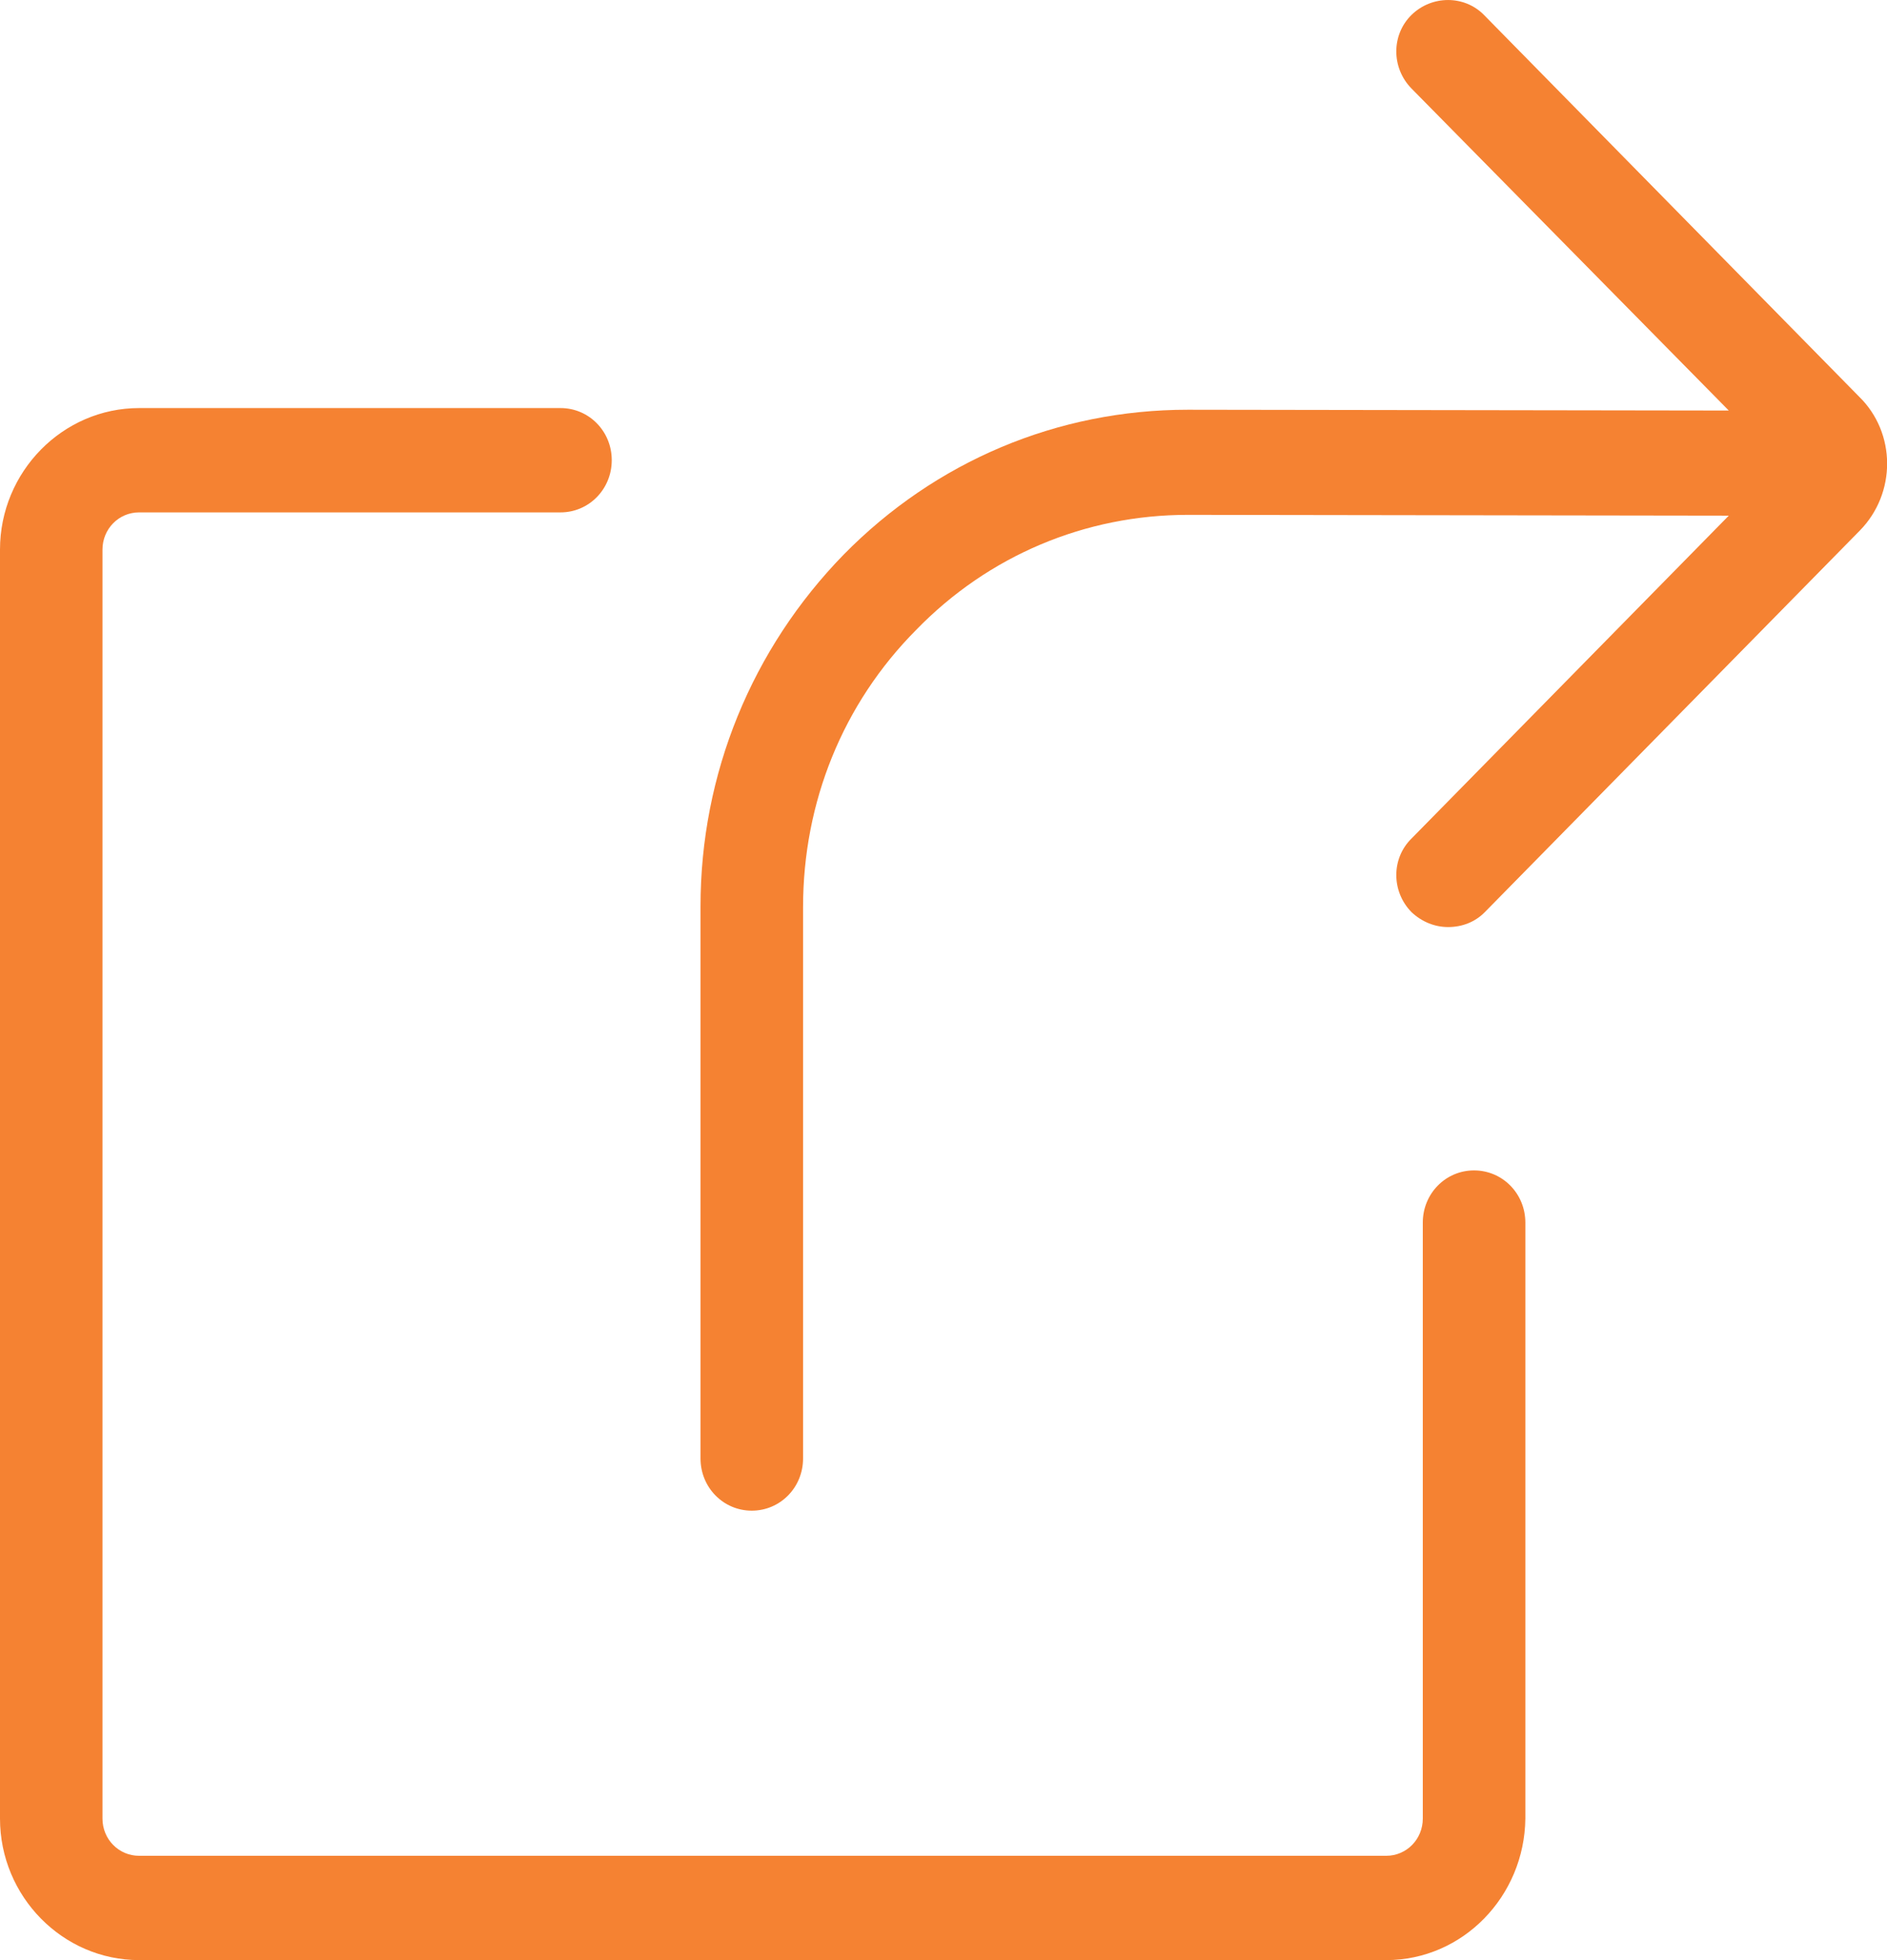 <svg xmlns="http://www.w3.org/2000/svg" fill="none" viewBox="0 0 26 27" height="27" width="26">
<g clip-path="url(#clip0_12584_17155)">
<path fill="#F58232" d="M19.1 27H1.917C0.863 27 0 26.122 0 25.05V7.571C0 6.499 0.863 5.621 1.917 5.621H7.723C8.115 5.621 8.429 5.94 8.429 6.339C8.429 6.738 8.115 7.058 7.723 7.058H1.917C1.636 7.058 1.412 7.286 1.412 7.571V25.05C1.412 25.335 1.636 25.563 1.917 25.563H19.1C19.38 25.563 19.604 25.335 19.604 25.05V16.841C19.604 16.442 19.918 16.122 20.31 16.122C20.703 16.122 21.017 16.442 21.017 16.841V25.05C21.005 26.122 20.154 27 19.1 27Z"></path>
<path fill="#F58232" d="M25.625 7.309L20.458 12.565C20.323 12.702 20.144 12.77 19.953 12.77C19.774 12.77 19.595 12.702 19.449 12.565C19.169 12.28 19.169 11.824 19.449 11.55L23.82 7.103L16.378 7.092H16.366C14.954 7.092 13.62 7.651 12.623 8.677C11.614 9.692 11.065 11.049 11.065 12.497V20.09C11.065 20.489 10.751 20.809 10.358 20.809C9.966 20.809 9.652 20.489 9.652 20.09V12.485C9.652 10.661 10.358 8.939 11.625 7.639C12.892 6.351 14.573 5.644 16.366 5.644H16.378L23.82 5.655L19.449 1.22C19.169 0.935 19.169 0.479 19.449 0.205C19.729 -0.068 20.177 -0.068 20.446 0.205L25.614 5.462C26.129 5.963 26.129 6.796 25.625 7.309Z"></path>
</g>
<defs>
<clipPath id="clip0_12584_17155">
<rect fill="white" height="27" width="26"></rect>
</clipPath>
</defs>
</svg>
